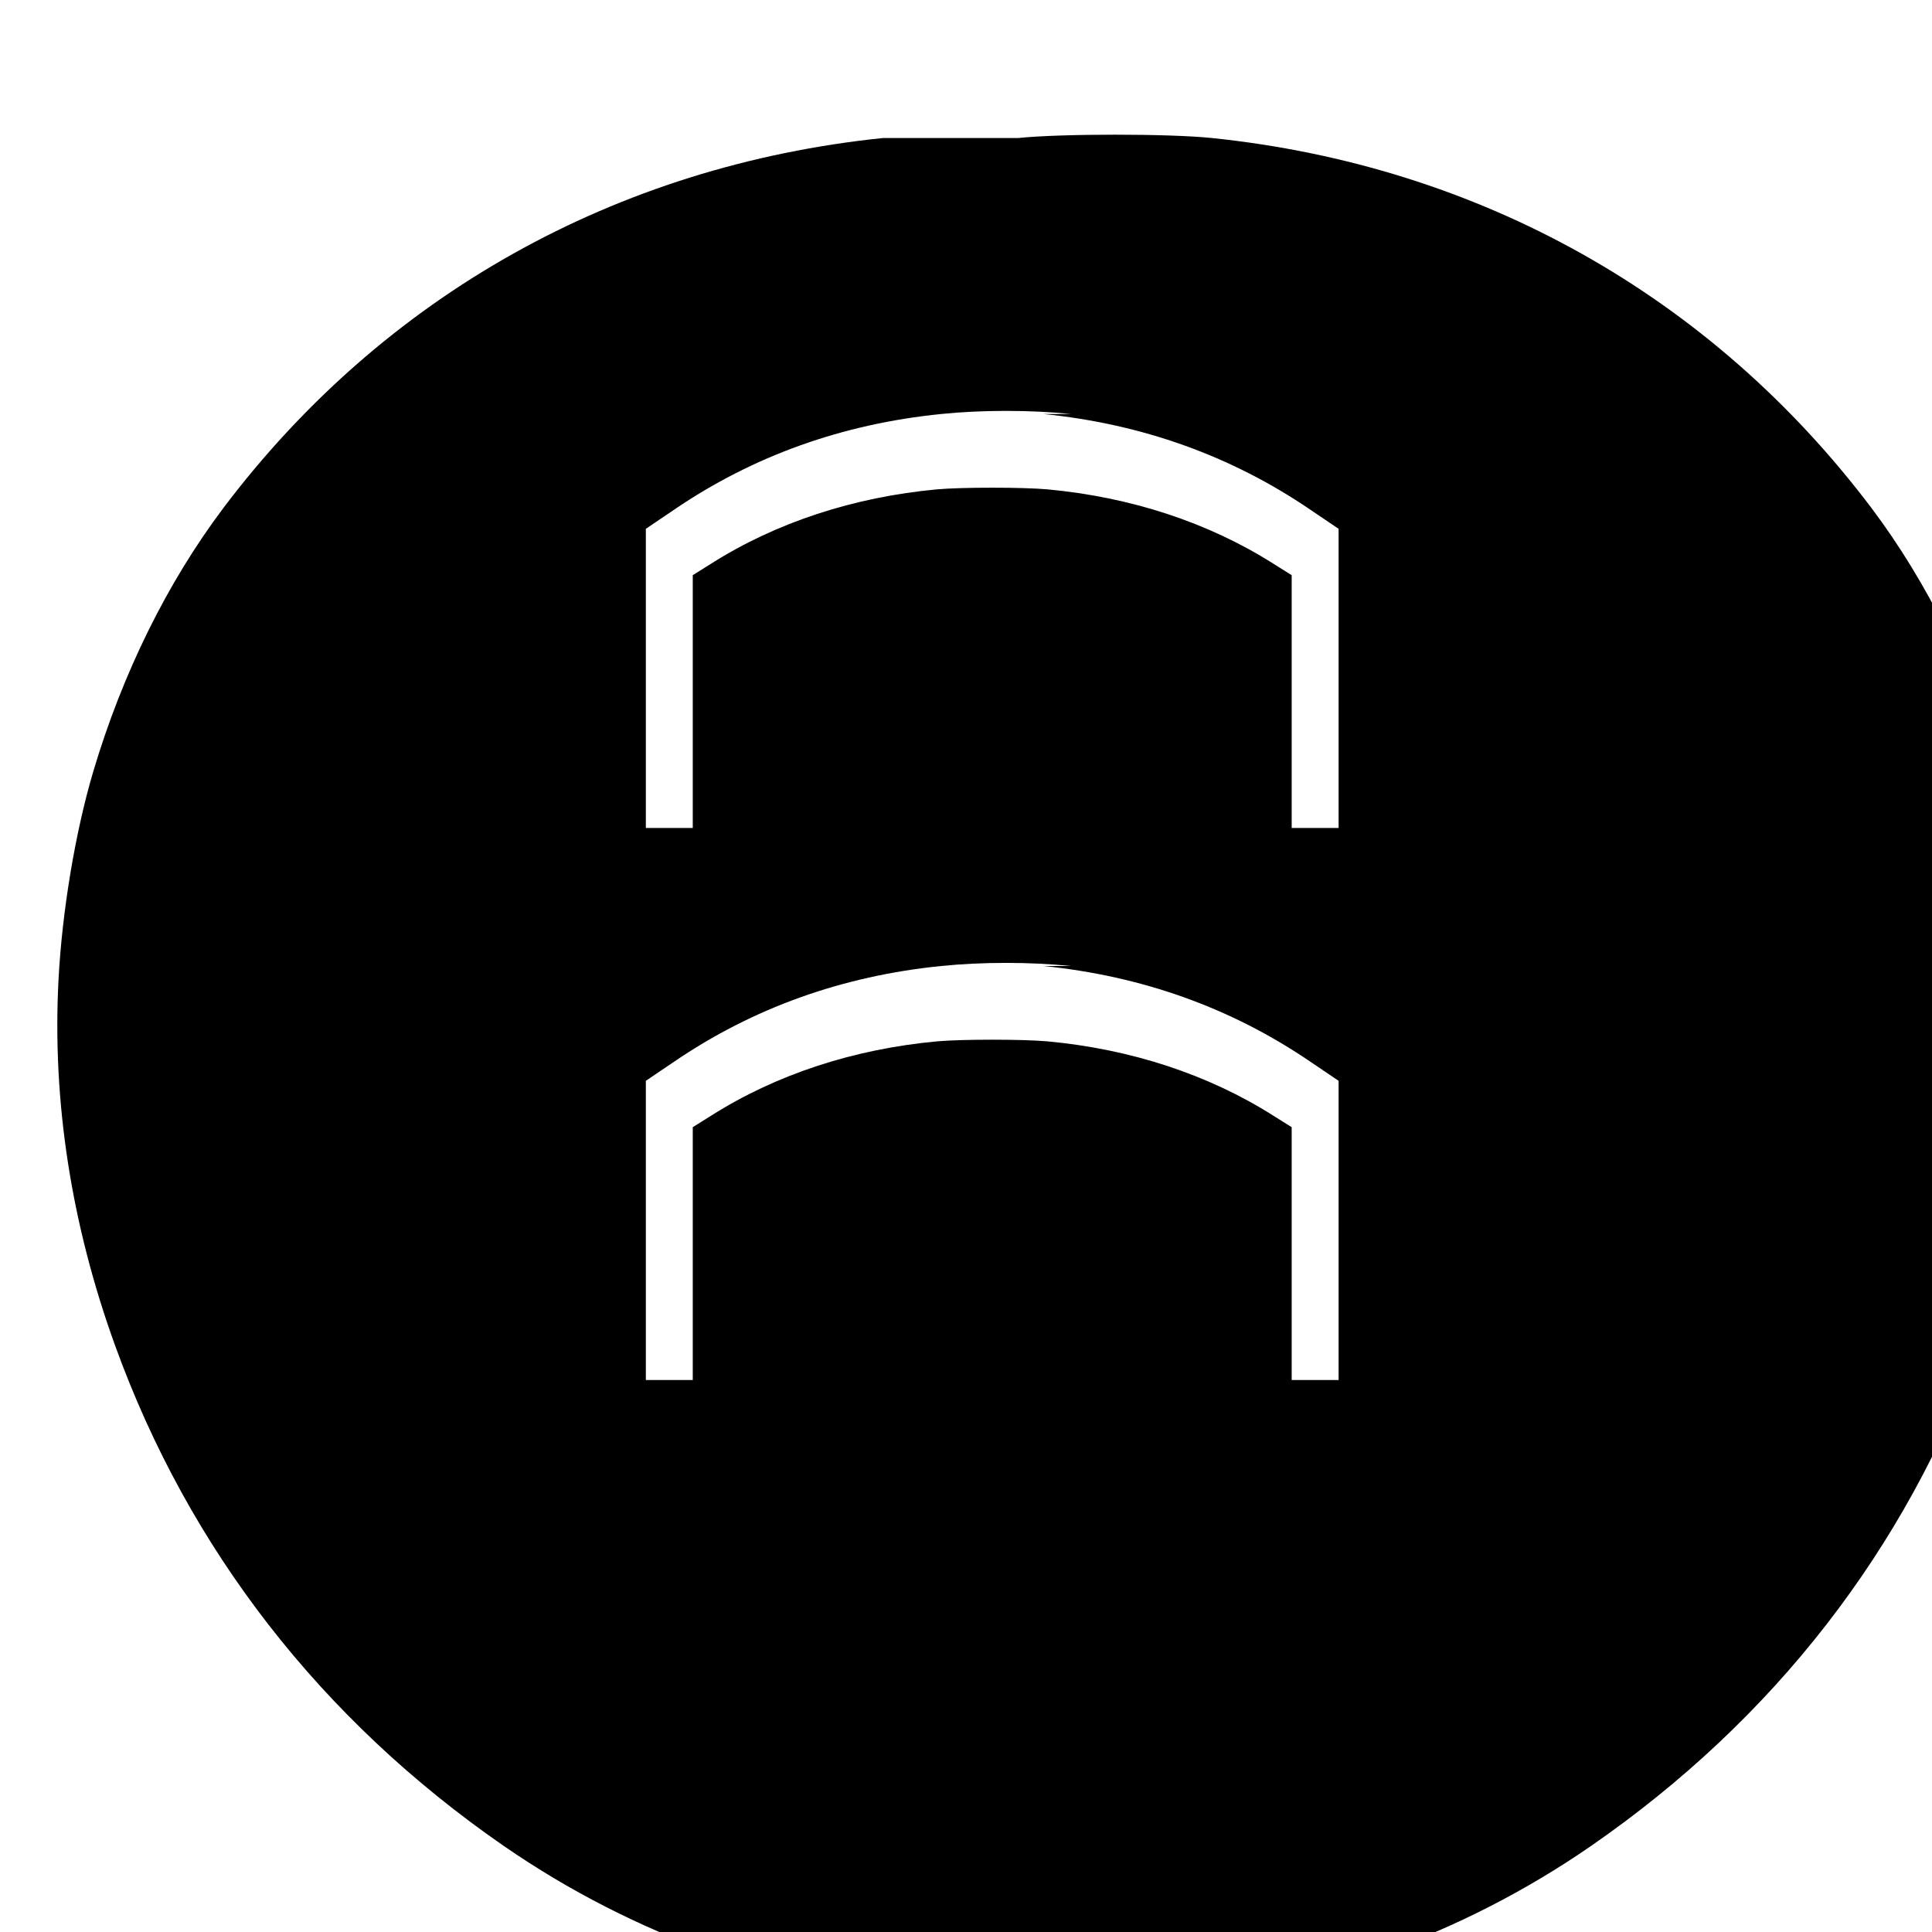 <?xml version="1.0" standalone="no"?>
<!DOCTYPE svg PUBLIC "-//W3C//DTD SVG 20010904//EN"
 "http://www.w3.org/TR/2001/REC-SVG-20010904/DTD/svg10.dtd">
<svg version="1.0" xmlns="http://www.w3.org/2000/svg"
 width="700pt" height="700pt" viewBox="0 0 700 700"
 preserveAspectRatio="xMidYMid meet">
<g transform="translate(0,700) scale(0.1,-0.1)"
fill="#000000" stroke="none">
<path d="M3200 6500 c-969 -100 -1811 -572 -2391 -1341 -203 -270 -365 -598 -471 -954 -65 -219 -113 -506 -126 -755 -23 -440 46 -886 205 -1325 267 -738 746 -1355 1408 -1813 472 -326 1022 -522 1620 -578 165 -15 535 -15 700 0 598 56 1148 252 1620 578 662 458 1141 1075 1408 1813 159 439 228 885 205 1325 -13 249 -61 536 -126 755 -106 356 -268 684 -471 954 -580 769 -1422 1241 -2391 1341 -154 16 -546 16 -700 0z m580 -1000 c358 -36 682 -152 968 -347 l102 -69 0 -542 0 -542 -85 0 -85 0 0 458 0 458 -67 42 c-235 149 -516 241 -818 269 -89 8 -311 8 -400 0 -302 -28 -583 -120 -818 -269 l-67 -42 0 -458 0 -458 -85 0 -85 0 0 542 0 542 102 69 c286 195 610 311 968 347 147 15 323 15 470 0z m0 -2000 c358 -36 682 -152 968 -347 l102 -69 0 -542 0 -542 -85 0 -85 0 0 458 0 458 -67 42 c-235 149 -516 241 -818 269 -89 8 -311 8 -400 0 -302 -28 -583 -120 -818 -269 l-67 -42 0 -458 0 -458 -85 0 -85 0 0 542 0 542 102 69 c286 195 610 311 968 347 147 15 323 15 470 0z"/>
</g>
</svg>